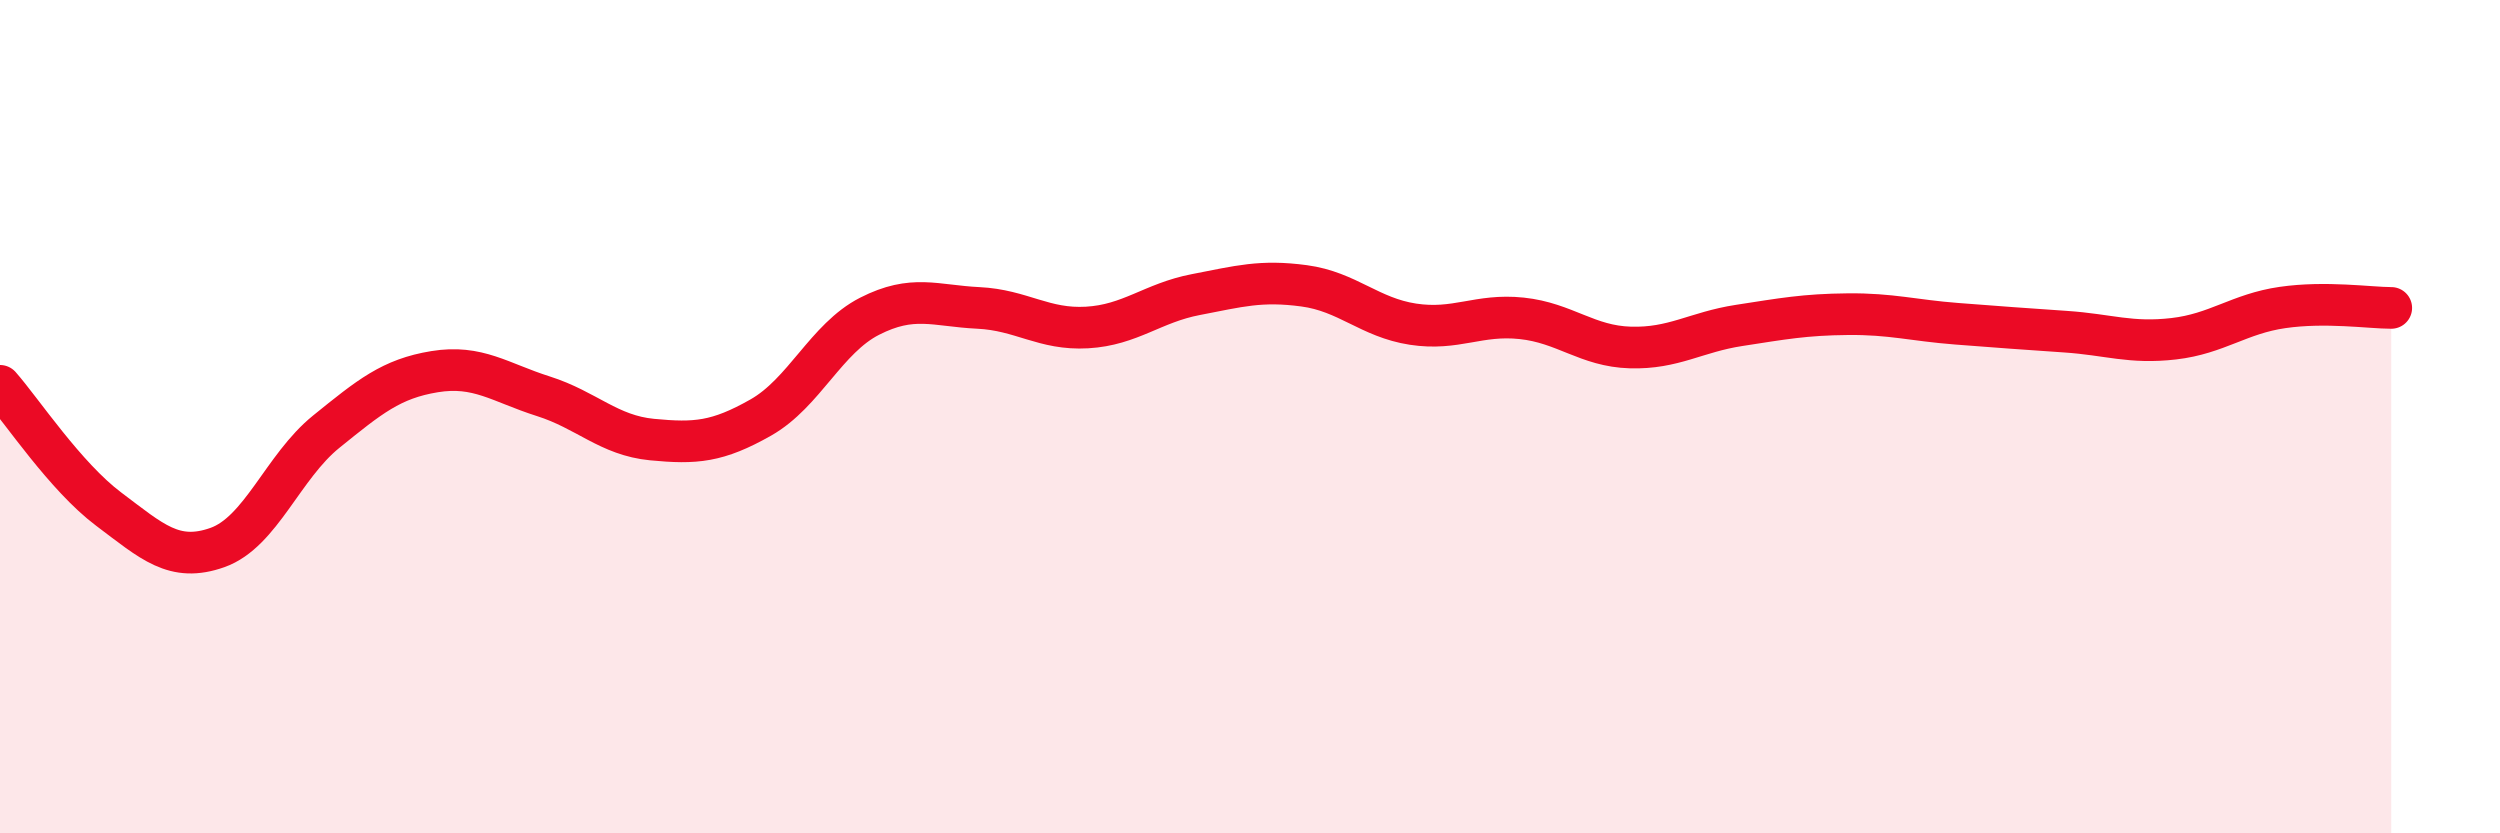 
    <svg width="60" height="20" viewBox="0 0 60 20" xmlns="http://www.w3.org/2000/svg">
      <path
        d="M 0,9.26 C 0.52,9.85 1.57,11.44 2.61,12.22 C 3.65,13 4.18,13.51 5.22,13.14 C 6.26,12.77 6.79,11.2 7.83,10.36 C 8.87,9.52 9.39,9.09 10.43,8.92 C 11.47,8.75 12,9.18 13.04,9.51 C 14.08,9.84 14.61,10.45 15.65,10.55 C 16.69,10.65 17.22,10.61 18.26,10.02 C 19.3,9.43 19.83,8.12 20.87,7.59 C 21.91,7.06 22.44,7.34 23.48,7.39 C 24.52,7.44 25.05,7.92 26.09,7.86 C 27.13,7.8 27.66,7.27 28.7,7.07 C 29.74,6.87 30.26,6.72 31.3,6.86 C 32.34,7 32.87,7.62 33.91,7.78 C 34.95,7.94 35.48,7.53 36.52,7.64 C 37.56,7.75 38.09,8.31 39.13,8.34 C 40.17,8.37 40.7,7.97 41.74,7.81 C 42.78,7.65 43.31,7.55 44.35,7.54 C 45.39,7.53 45.92,7.69 46.96,7.77 C 48,7.85 48.53,7.89 49.57,7.96 C 50.61,8.03 51.13,8.25 52.17,8.13 C 53.21,8.01 53.74,7.53 54.78,7.38 C 55.82,7.23 56.87,7.39 57.39,7.39L57.39 20L0 20Z"
        fill="#EB0A25"
        opacity="0.1"
        stroke-linecap="round"
        stroke-linejoin="round"
      />
      <path
        d="M 0,9.26 C 0.52,9.85 1.57,11.44 2.61,12.22 C 3.65,13 4.18,13.51 5.22,13.14 C 6.26,12.77 6.79,11.2 7.83,10.36 C 8.87,9.52 9.39,9.09 10.43,8.92 C 11.47,8.75 12,9.18 13.04,9.51 C 14.08,9.84 14.61,10.45 15.65,10.55 C 16.69,10.65 17.22,10.61 18.26,10.02 C 19.3,9.43 19.83,8.12 20.87,7.59 C 21.91,7.06 22.44,7.34 23.48,7.39 C 24.52,7.44 25.05,7.92 26.09,7.86 C 27.13,7.8 27.66,7.27 28.7,7.07 C 29.74,6.87 30.26,6.72 31.3,6.86 C 32.34,7 32.87,7.62 33.91,7.78 C 34.95,7.94 35.48,7.53 36.52,7.64 C 37.56,7.75 38.09,8.31 39.13,8.34 C 40.17,8.37 40.7,7.97 41.74,7.81 C 42.78,7.65 43.31,7.55 44.35,7.54 C 45.39,7.53 45.92,7.69 46.96,7.77 C 48,7.85 48.53,7.89 49.57,7.96 C 50.61,8.03 51.13,8.25 52.17,8.13 C 53.21,8.01 53.74,7.53 54.78,7.38 C 55.82,7.23 56.87,7.39 57.39,7.39"
        stroke="#EB0A25"
        stroke-width="1"
        fill="none"
        stroke-linecap="round"
        stroke-linejoin="round"
      />
    </svg>
  